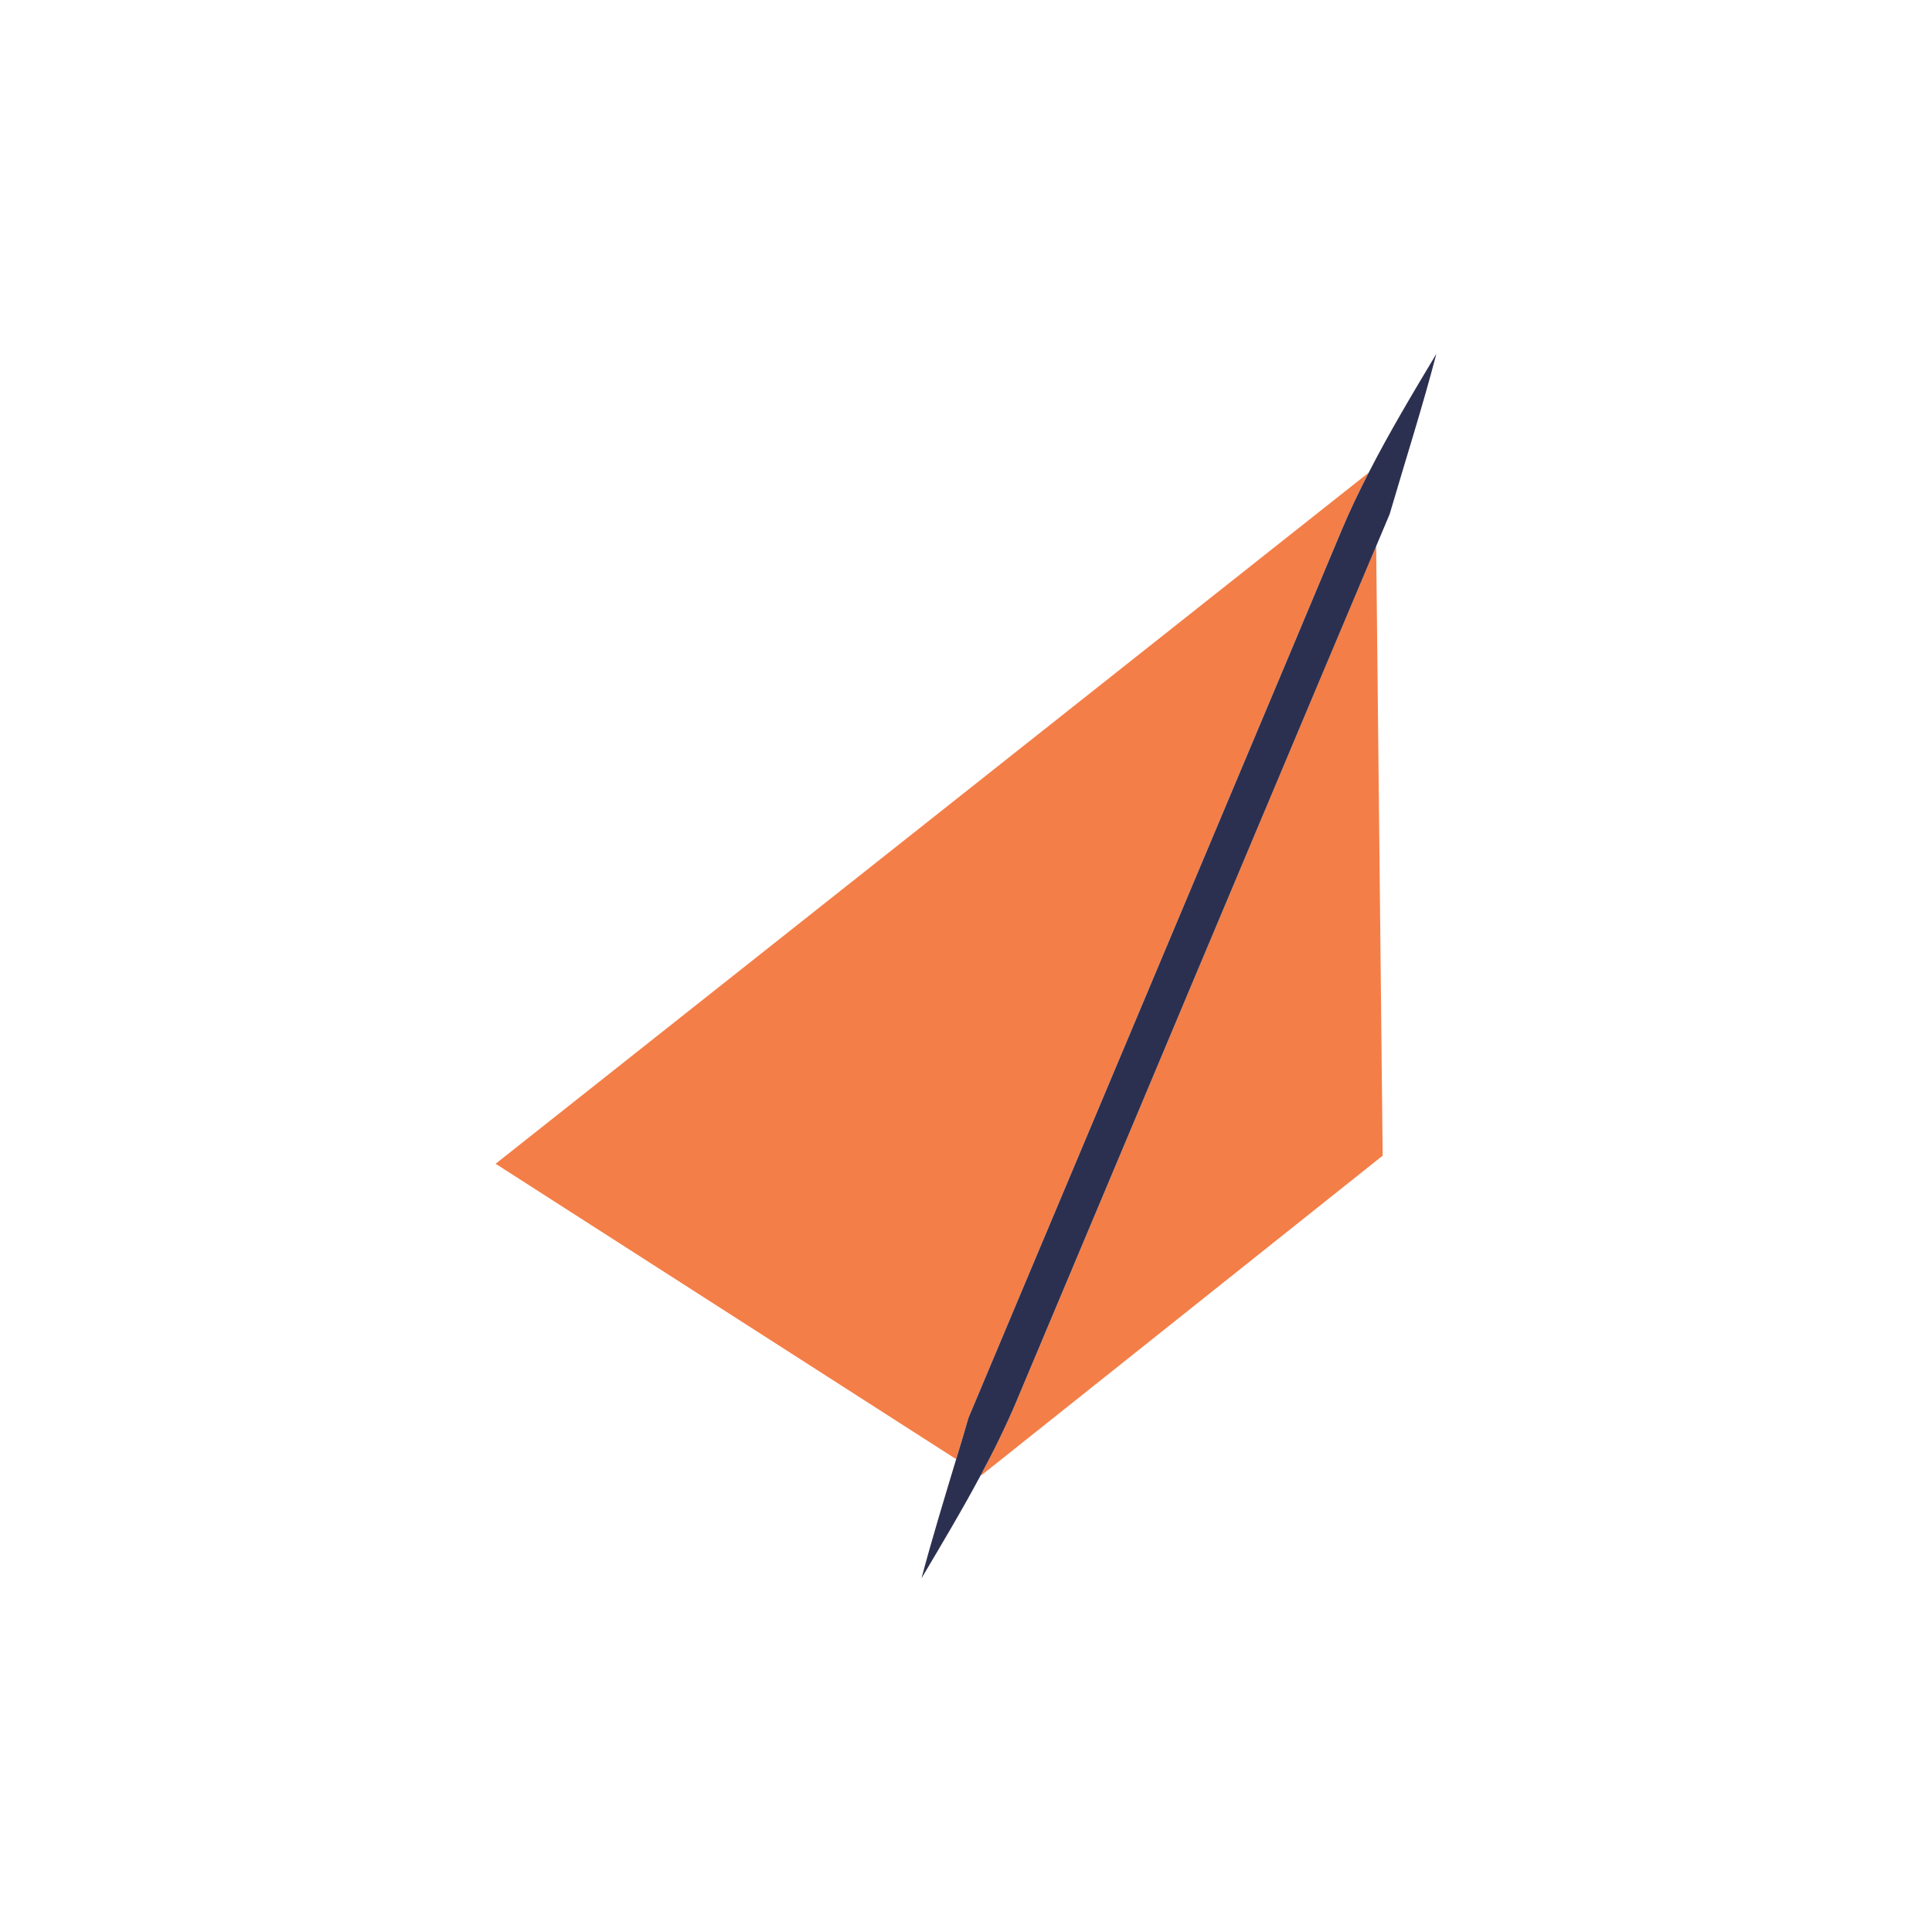 <svg xmlns="http://www.w3.org/2000/svg" xml:space="preserve" style="enable-background:new 0 0 300 300" viewBox="0 0 300 300"><path d="M160.37 196.39c.72-1.72 1.44-3.44 2.17-5.15 5.94-14.13 11.88-28.25 17.82-42.38 6.66-15.84 13.32-31.69 19.99-47.53 2.64-6.29 5.28-12.58 7.92-18.88 1.29-3.06 2.73-6.08 4.26-9.06L76.96 180.71l71.51 45.87c.64-2.14 1.28-4.28 1.91-6.42 3.33-7.92 6.66-15.84 9.99-23.77zm25.4-45.25c-1.89 4.51-3.79 9.01-5.68 13.52-4.77 11.34-9.54 22.68-14.3 34.01-2.64 6.27-5.27 12.54-7.91 18.81-1.65 3.92-3.55 7.77-5.58 11.56l.08.05 62.32-49.64-1.01-94.67c-2.65 6.28-5.29 12.55-7.94 18.83-6.65 15.84-13.32 31.68-19.98 47.53z" style="fill:#f47e47"/><path d="M223.04 54.94c-3.61 6.02-7.28 12.15-10.51 18.46-1.53 2.98-2.98 6-4.26 9.06-2.64 6.29-5.28 12.58-7.92 18.88-6.66 15.84-13.32 31.69-19.99 47.53-5.94 14.13-11.88 28.25-17.82 42.38-.72 1.72-1.44 3.44-2.17 5.15-3.33 7.92-6.66 15.84-9.99 23.77-.62 2.15-1.26 4.29-1.91 6.42-1.85 6.14-3.72 12.26-5.38 18.48 3.12-5.26 6.3-10.58 9.21-16.03 2.03-3.79 3.93-7.63 5.58-11.56 2.64-6.27 5.27-12.54 7.91-18.81 4.77-11.34 9.54-22.68 14.3-34.01 1.89-4.51 3.79-9.01 5.68-13.52 6.66-15.84 13.32-31.69 19.99-47.53 2.65-6.28 5.29-12.55 7.94-18.83.69-1.64 1.39-3.29 2.08-4.93 2.43-8.3 5.06-16.51 7.26-24.91z" style="fill:#2c3050"/></svg>